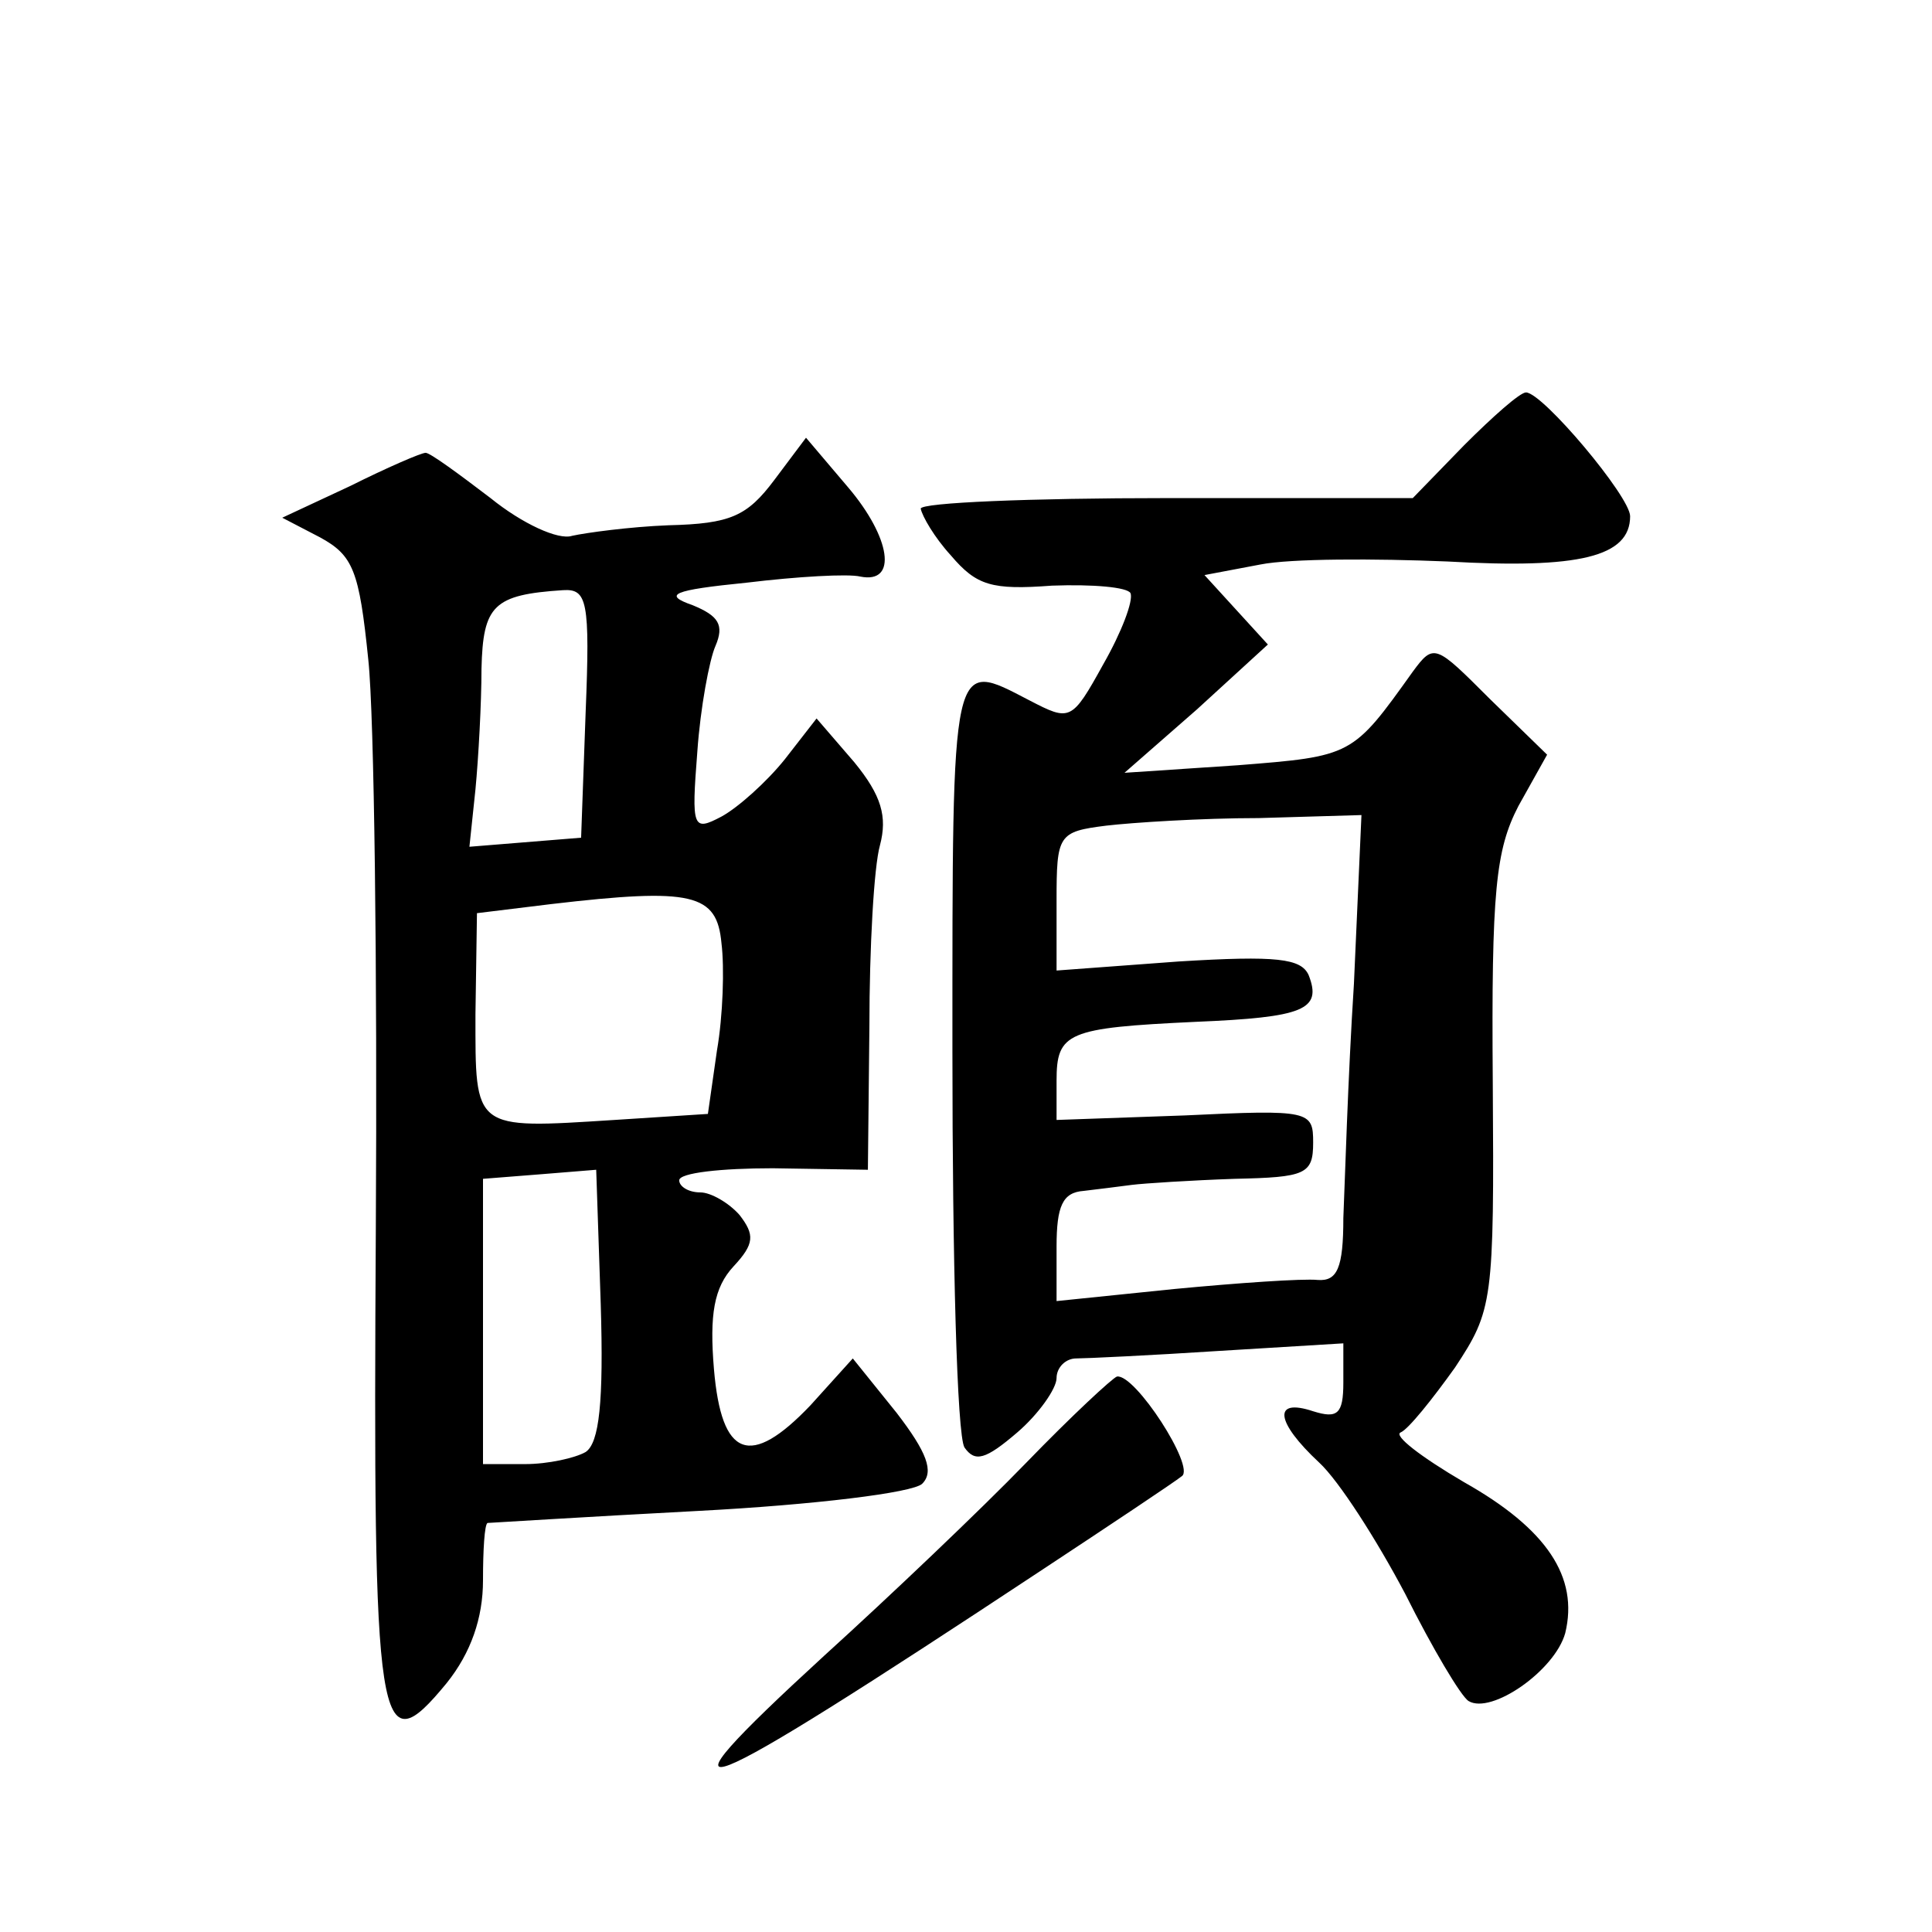 <?xml version="1.0" standalone="no"?>
<!DOCTYPE svg PUBLIC "-//W3C//DTD SVG 20010904//EN"
 "http://www.w3.org/TR/2001/REC-SVG-20010904/DTD/svg10.dtd">
<svg version="1.0" xmlns="http://www.w3.org/2000/svg"
 width="128pt" height="128pt" viewBox="0 0 128 128"
 preserveAspectRatio="xMidYMid meet">
<g transform="translate(0,128) scale(0.1,-0.1)"
fill="#0" stroke="none">
<path d="M970 985 l-34 -35 -163 0 c-90 0 -163 -3 -163 -7 1 -5 9 -19 20 -31 17
-20 27 -23 67 -20 27 1 50 -1 52 -5 2 -5 -6 -26 -18 -47 -21 -38 -22 -38 -49 -24
-52 27 -51 32 -51 -233 0 -137 3 -254 8 -262 7 -10 14 -8 35 10 14 12 26 29 26
36 0 7 6 13 13 13 6 0 49 2 95 5 l82 5 0 -26 c0 -21 -4 -24 -20 -19 -27 9 -25 -7
4 -34 13 -12 38 -51 57 -87 18 -36 37 -68 42 -71 15 -9 57 20 64 45 9 37 -12 69
-67 100 -29 17 -47 31 -42 33 5 2 21 22 36 43 25 38 26 43 25 189 -1 127 2 154
17 183 l19 34 -38 37 c-36 36 -37 37 -51 18 -40 -56 -40 -56 -116 -62 l-75 -5 48
42 47 43 -21 23 -21 23 37 7 c20 4 76 4 124 2 87 -5 121 3 121 30 0 13 -58 82 -69
82 -4 0 -22 -16 -41 -35z m-73 -357 c-4 -62 -6 -132 -7 -155 0 -33 -4 -42 -17 -41
-10 1 -53 -2 -95 -6 l-78 -8 0 36 c0 27 4 36 18 37 9 1 24 3 32 4 8 1 39 3 68 4
47 1 52 3 52 24 0 21 -2 22 -85 18 l-85 -3 0 26 c0 32 7 35 92 39 72 3 84 8 75
31 -5 11 -21 13 -86 9 l-81 -6 0 46 c0 44 1 46 33 50 17 2 63 5 101 5 l68 2 -5
-112z M513 962 c-18 -24 -29 -29 -70 -30 -26 -1 -55 -5 -64 -7 -9 -3 -33 8 -54
25 -21 16 -40 30 -43 30 -3 0 -26 -10 -50 -22 l-45 -21 25 -13 c22 -12 26 -22 32
-81 4 -37 6 -207 5 -376 -2 -337 1 -358 47 -302 16 20 24 43 24 68 0 20 1 37 3
38 1 0 64 4 140 8 76 4 142 12 148 18 8 8 3 21 -17 47 l-29 36 -28 -31 c-40 -42
-59 -35 -64 24 -3 36 0 54 13 68 14 15 14 21 4 34 -7 8 -19 15 -26 15 -8 0 -14
4 -14 8 0 5 28 8 62 8 l63 -1 1 95 c0 52 3 106 7 120 5 19 1 33 -17 55 l-25 29
-21 -27 c-12 -15 -31 -32 -42 -38 -19 -10 -20 -8 -16 43 2 29 8 61 12 70 6 14 2
20 -15 27 -20 7 -14 10 36 15 33 4 67 6 75 4 25 -5 20 26 -8 59 l-28 33 -21 -28z
m-125 -154 l-3 -83 -37 -3 -37 -3 4 38 c2 21 4 57 4 80 1 42 8 49 54 52 16 1 18
-7 15 -81z m90 -153 c2 -16 1 -48 -3 -71 l-6 -42 -62 -4 c-94 -6 -92 -7 -92 70
l1 67 49 6 c94 11 110 7 113 -26z m-90 -337 c-7 -4 -25 -8 -40 -8 l-28 0 0 94 0
95 38 3 37 3 3 -89 c2 -65 -1 -92 -10 -98z M680 311 c-30 -31 -91 -89 -134 -128
-121 -111 -93 -100 143 56 47 31 89 59 94 63 9 6 -31 68 -43 66 -3 -1 -30 -26 -60
-57z"/>
</g>
</svg>
